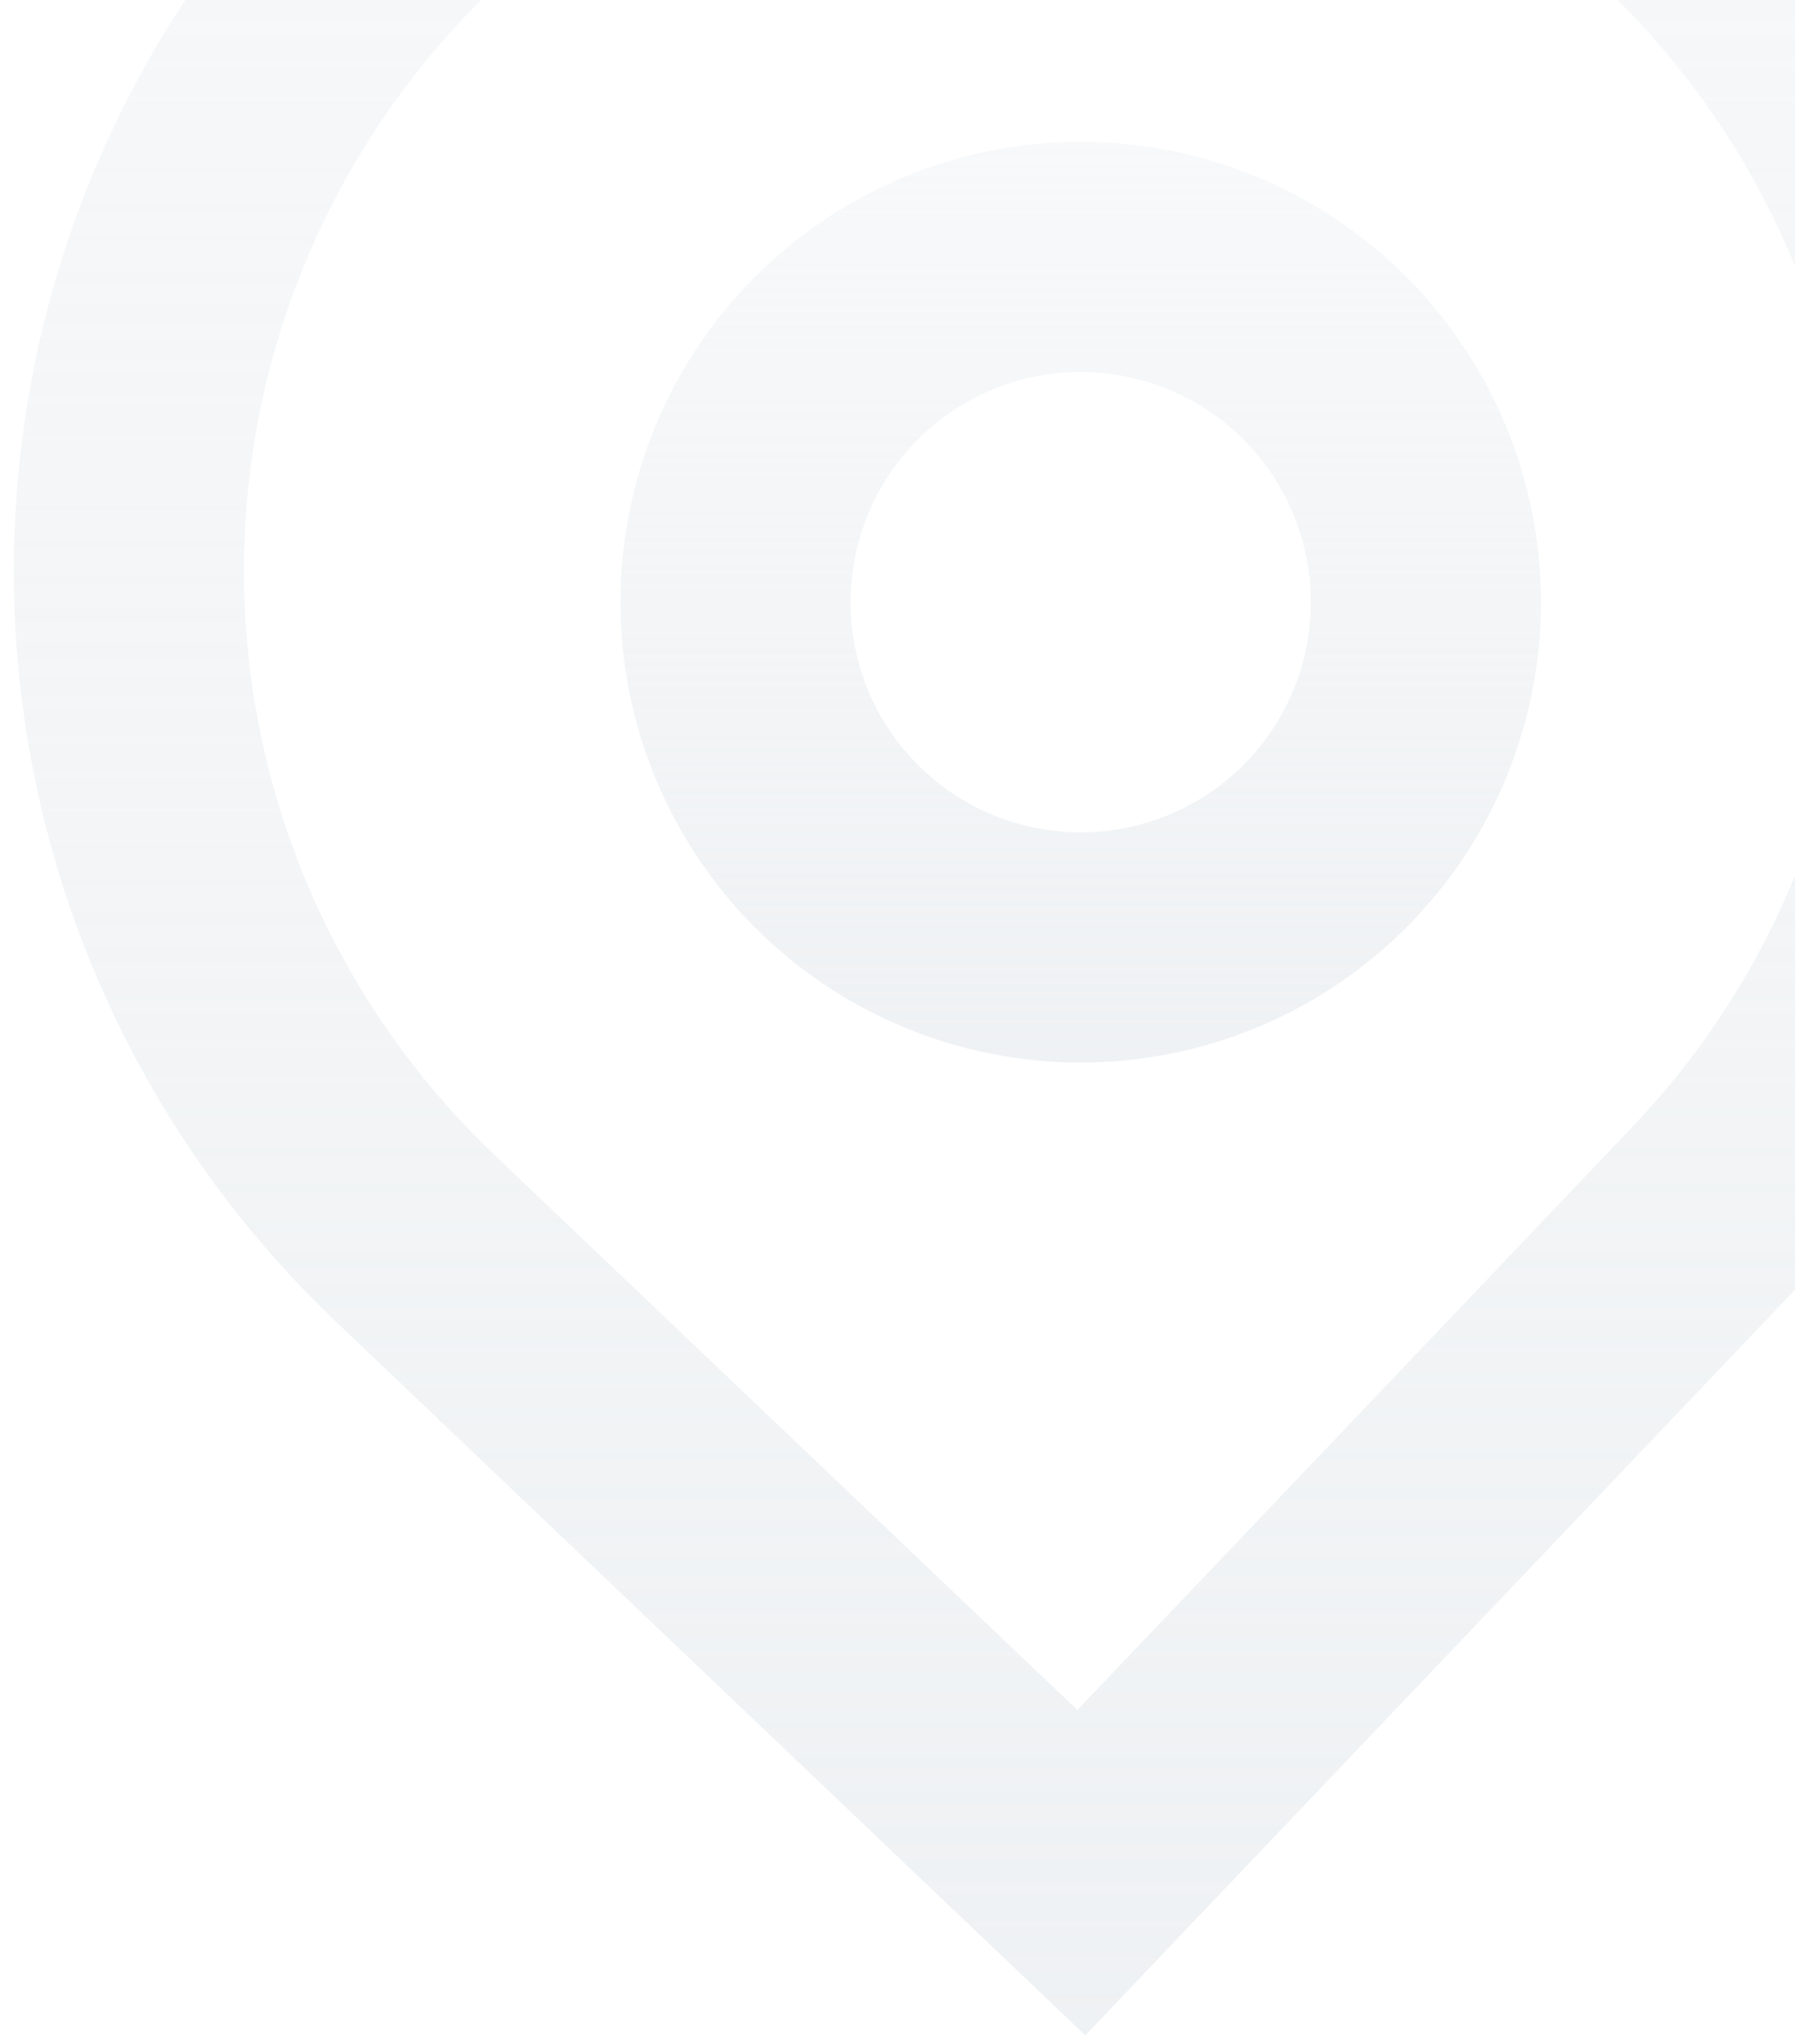 <svg width="65" height="74" viewBox="0 0 65 74" fill="none" xmlns="http://www.w3.org/2000/svg">
<g id="Group">
<path id="Vector" fill-rule="evenodd" clip-rule="evenodd" d="M55.8 21.8C55.8 26.22 54.044 30.46 50.918 33.585C47.793 36.711 43.553 38.467 39.133 38.467C34.713 38.467 30.474 36.711 27.348 33.585C24.223 30.46 22.467 26.22 22.467 21.8C22.467 17.38 24.223 13.141 27.348 10.015C30.474 6.889 34.713 5.133 39.133 5.133C43.553 5.133 47.793 6.889 50.918 10.015C54.044 13.141 55.8 17.38 55.8 21.8ZM47.467 21.8C47.467 24.01 46.589 26.13 45.026 27.693C43.463 29.255 41.343 30.133 39.133 30.133C36.923 30.133 34.803 29.255 33.241 27.693C31.678 26.13 30.8 24.01 30.8 21.8C30.8 19.59 31.678 17.47 33.241 15.908C34.803 14.345 36.923 13.467 39.133 13.467C41.343 13.467 43.463 14.345 45.026 15.908C46.589 17.47 47.467 19.59 47.467 21.8Z" fill="url(#paint0_linear_6880_1356)"/>
<path id="Vector_2" fill-rule="evenodd" clip-rule="evenodd" d="M12.142 47.825C6.77 42.711 3.036 36.119 1.411 28.882C-0.214 21.645 0.344 14.09 3.013 7.17C5.683 0.25 10.344 -5.723 16.408 -9.993C22.472 -14.264 29.666 -16.64 37.081 -16.822C44.495 -17.004 51.797 -14.983 58.063 -11.015C64.329 -7.047 69.278 -1.309 72.283 5.471C75.289 12.252 76.216 19.771 74.948 27.079C73.68 34.387 70.273 41.154 65.158 46.525L39.3 73.684L12.142 47.825ZM59.125 40.78L39.013 61.905L17.887 41.792C13.71 37.814 10.806 32.687 9.542 27.059C8.278 21.43 8.712 15.554 10.788 10.172C12.864 4.79 16.49 0.144 21.206 -3.177C25.922 -6.499 31.517 -8.347 37.284 -8.489C43.051 -8.63 48.73 -7.059 53.604 -3.973C58.477 -0.887 62.326 3.575 64.664 8.849C67.002 14.122 67.724 19.971 66.737 25.654C65.752 31.338 63.102 36.602 59.125 40.78Z" fill="url(#paint1_linear_6880_1356)"/>
</g>
<defs>
<linearGradient id="paint0_linear_6880_1356" x1="39.133" y1="5.133" x2="39.133" y2="38.467" gradientUnits="userSpaceOnUse">
<stop stop-color="#E1E6EA" stop-opacity="0.25"/>
<stop offset="1" stop-color="#E1E6EA" stop-opacity="0.54"/>
</linearGradient>
<linearGradient id="paint1_linear_6880_1356" x1="38" y1="-16.833" x2="38" y2="73.684" gradientUnits="userSpaceOnUse">
<stop stop-color="#E1E6EA" stop-opacity="0.25"/>
<stop offset="1" stop-color="#E1E6EA" stop-opacity="0.54"/>
</linearGradient>
</defs>
</svg>
